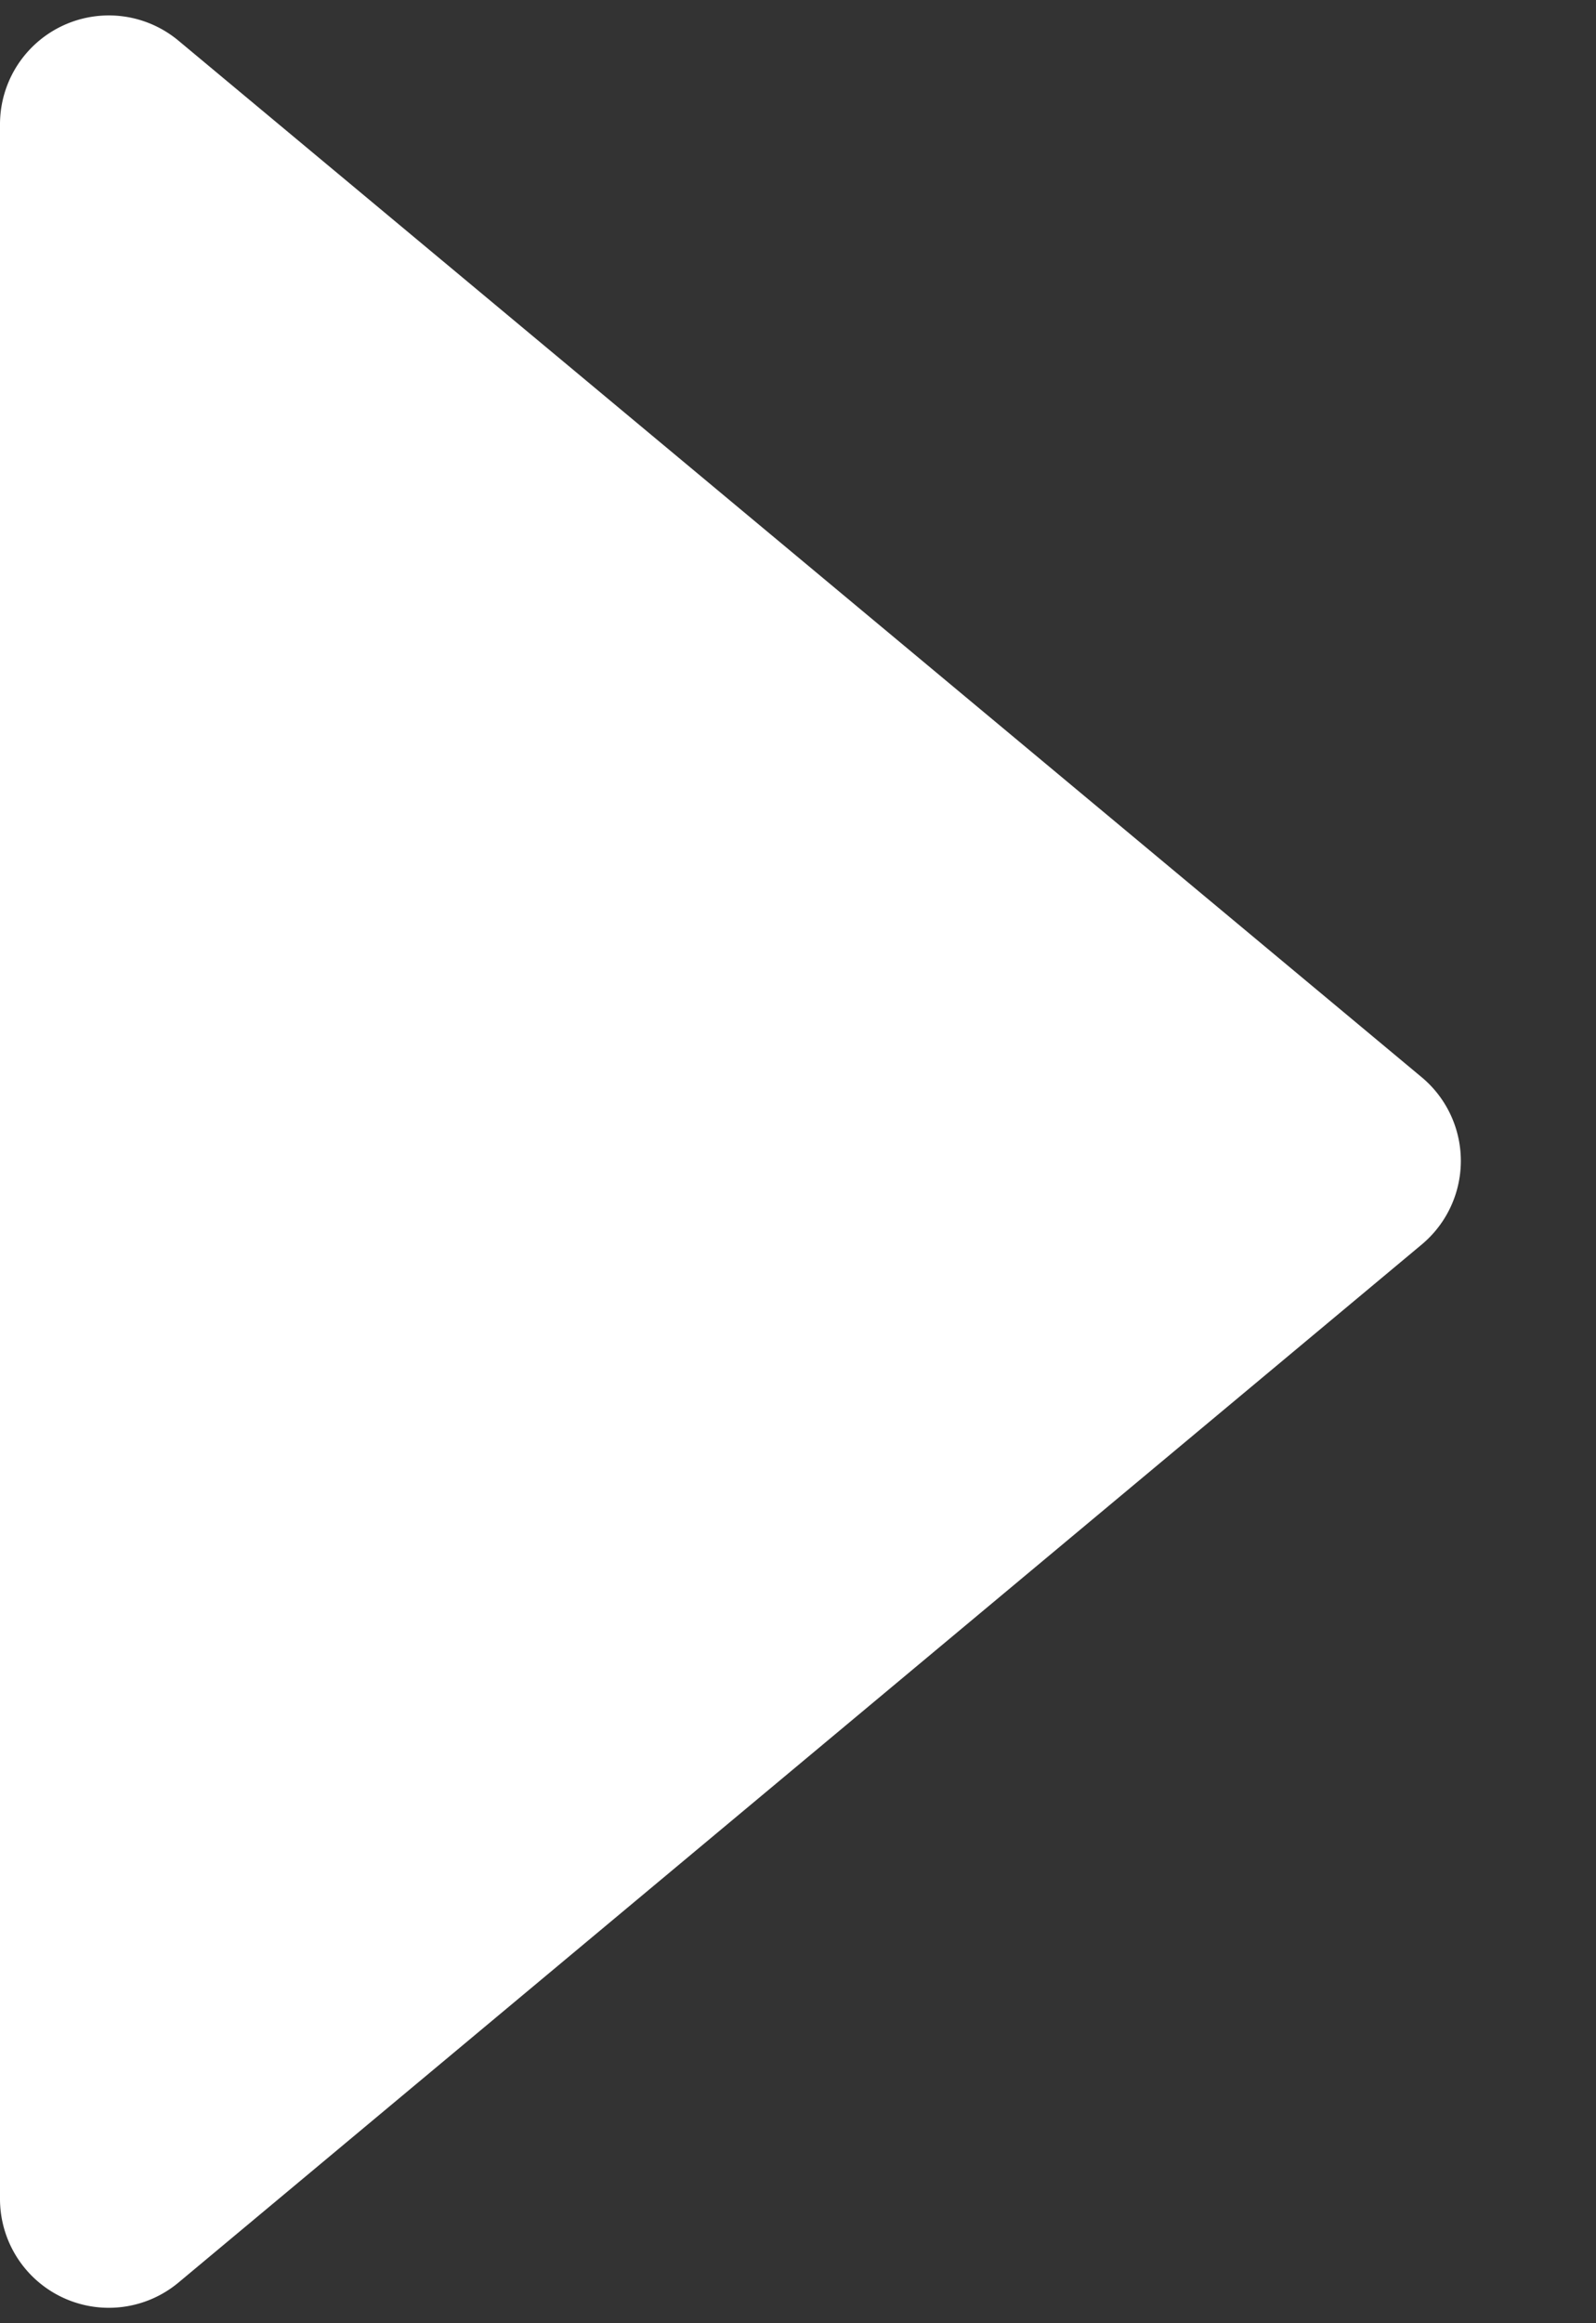<svg id="icon-start" xmlns="http://www.w3.org/2000/svg" width="11" height="16" viewBox="0 0 11 16"><rect x="0" y="0" width="11" height="16" fill="#333333" stroke="none"/><defs><style>.cls-1{fill:#fff;}</style></defs><title>icon-start</title><path class="cls-1" d="M1.23.28,9.8,7.42a.75.75,0,0,1,0,1.15L1.23,15.72A.75.75,0,0,1,0,15.14V.86A.75.75,0,0,1,1.23.28Z"/></svg>